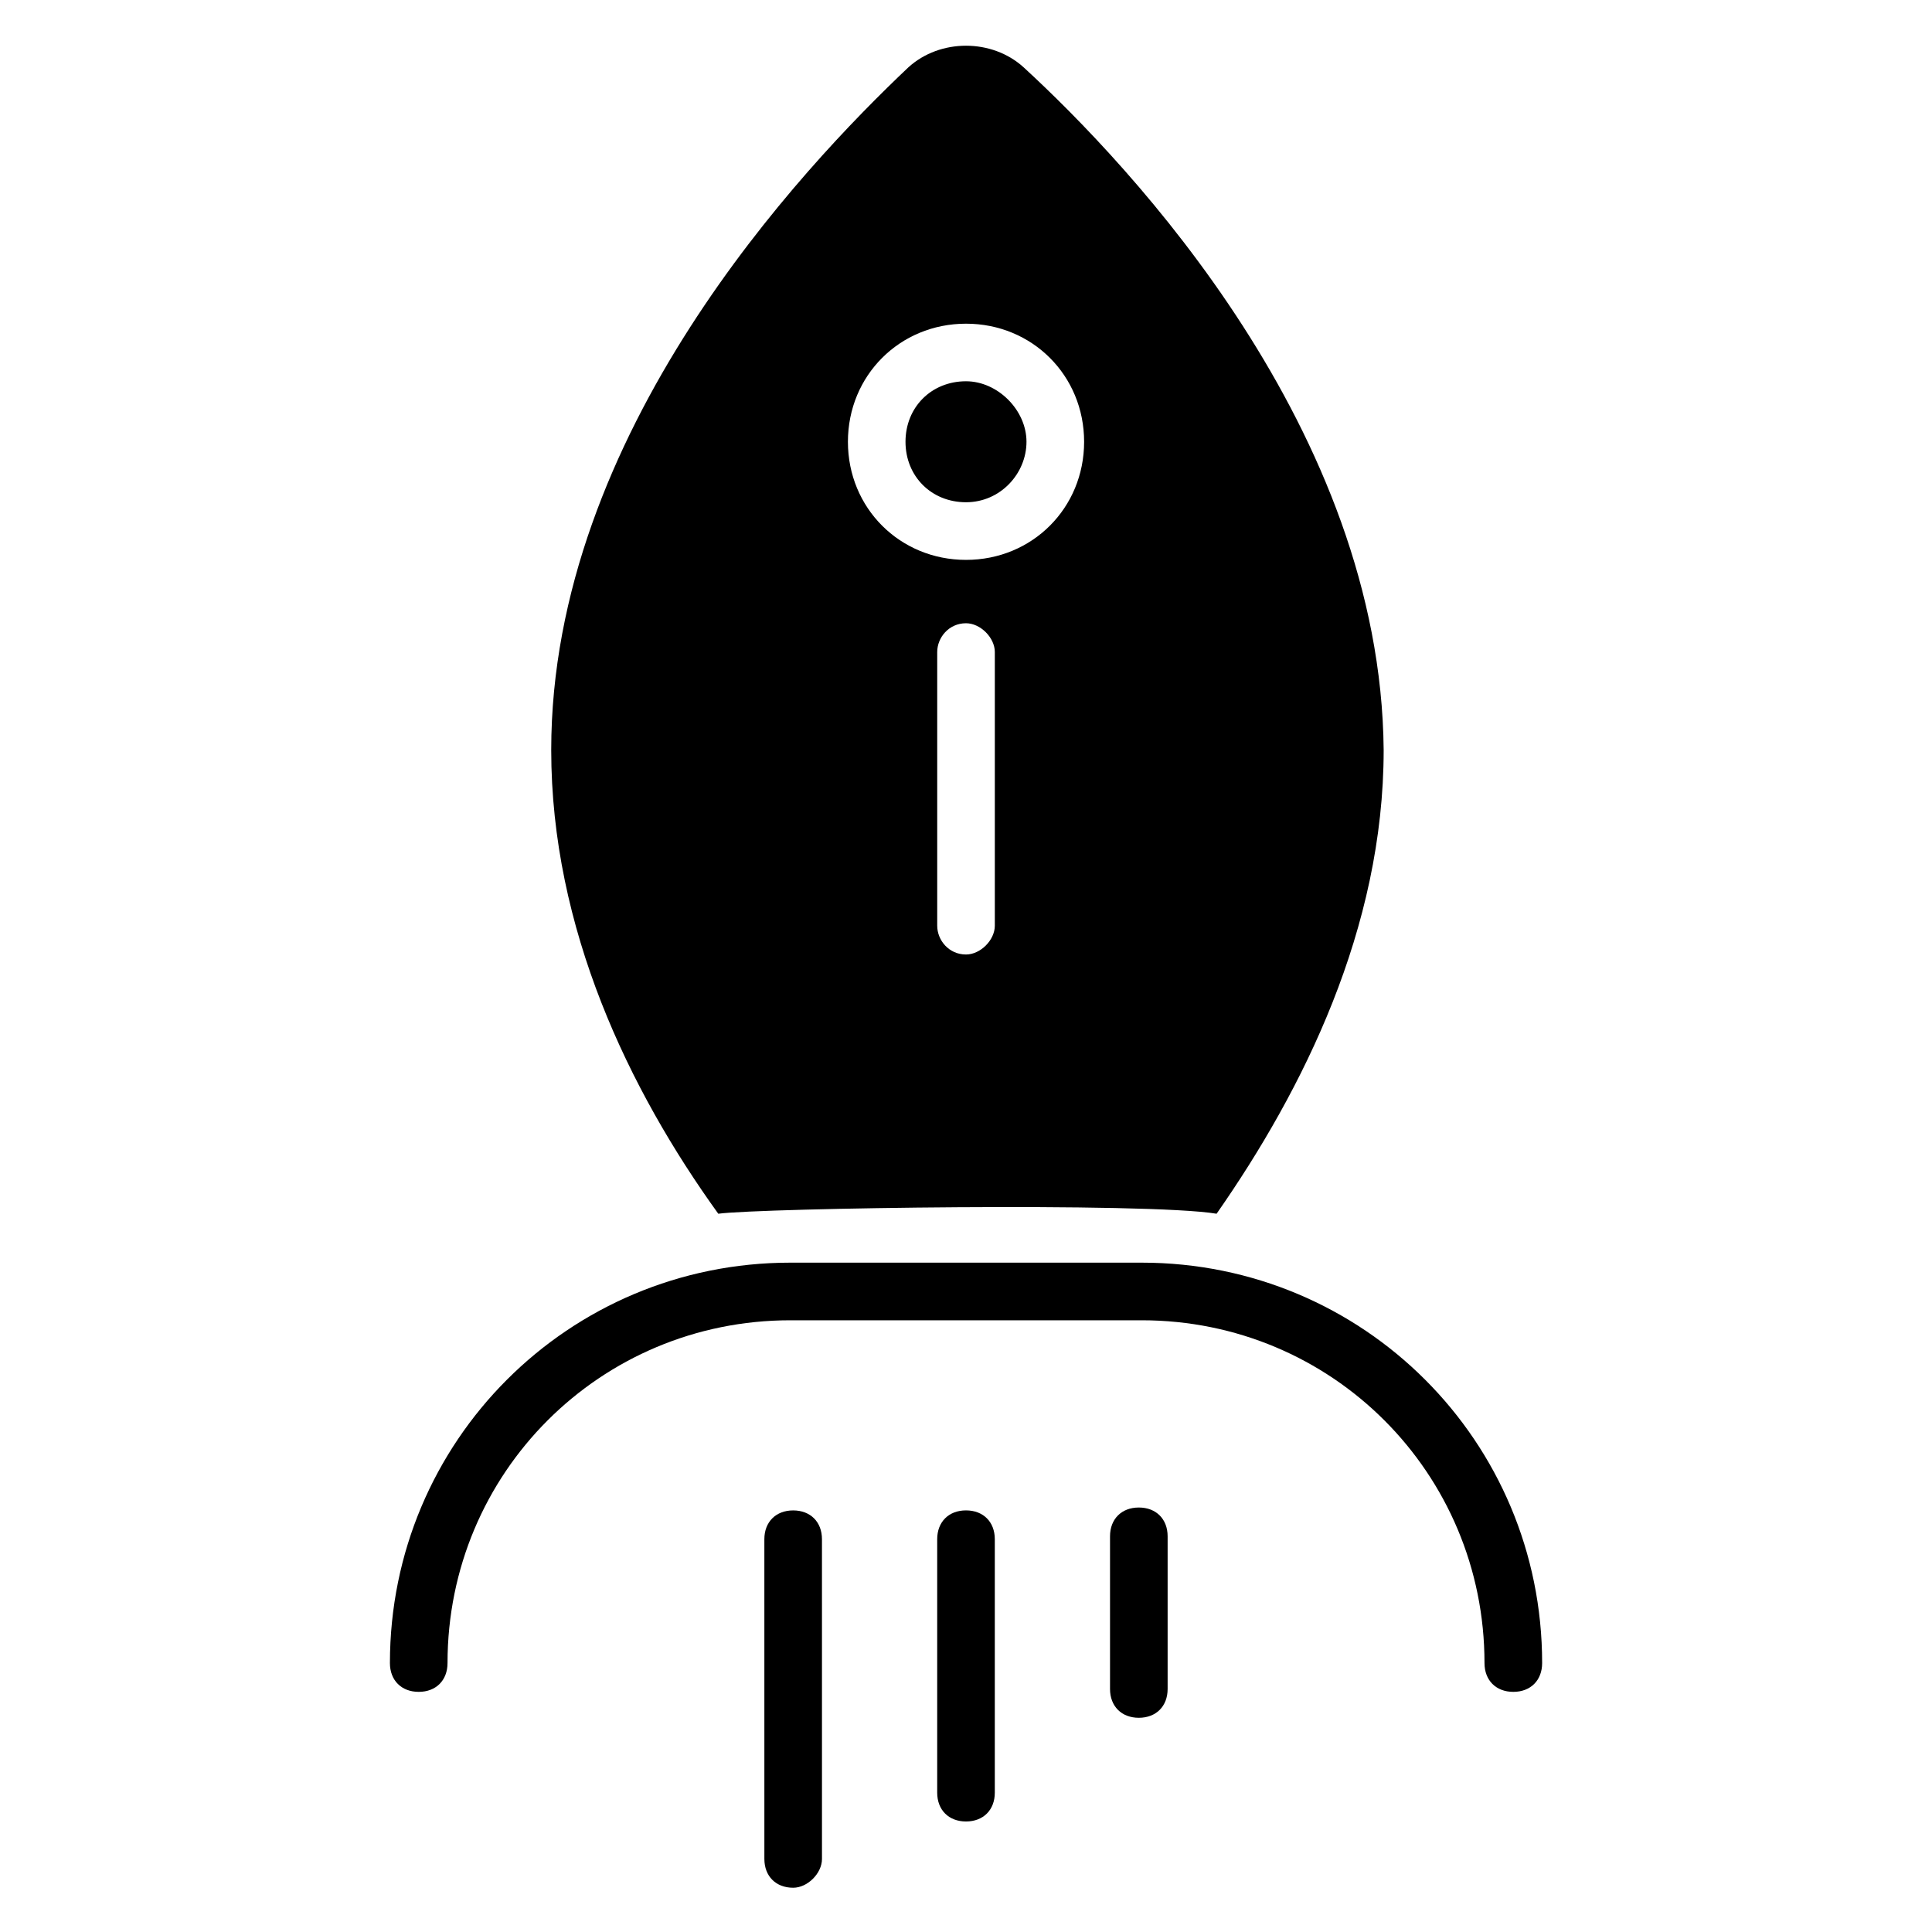 <?xml version="1.0" encoding="UTF-8"?>
<!-- Uploaded to: ICON Repo, www.iconrepo.com, Generator: ICON Repo Mixer Tools -->
<svg fill="#000000" width="800px" height="800px" version="1.1" viewBox="144 144 512 512" xmlns="http://www.w3.org/2000/svg">
 <g>
  <path d="m416.03 261.07c0 8.398-6.871 16.031-16.031 16.031s-16.031-6.871-16.031-16.031c0-9.16 6.871-16.031 16.031-16.031 8.398 0 16.031 7.633 16.031 16.031z"/>
  <path d="m415.27 161.84c-8.398-7.633-22.137-7.633-30.535 0-28.242 26.719-94.656 96.945-94.656 180.91 0 47.328 20.609 90.074 44.273 122.9 11.449-1.527 113.74-3.055 132.06 0 22.902-32.824 44.273-75.57 44.273-122.9-0.758-84.734-67.172-154.96-95.414-180.91zm-7.633 227.48c0 3.816-3.816 7.633-7.633 7.633-4.582 0-7.633-3.816-7.633-7.633v-72.52c0-3.816 3.055-7.633 7.633-7.633 3.816 0 7.633 3.816 7.633 7.633zm-7.633-96.945c-17.559 0-31.297-13.742-31.297-31.297 0-17.559 13.742-31.297 31.297-31.297 17.559 0 31.297 13.742 31.297 31.297 0 17.555-13.742 31.297-31.297 31.297z"/>
  <path d="m545.04 592.36c-4.582 0-7.633-3.055-7.633-7.633 0-50.383-40.457-90.84-90.84-90.84h-93.129c-50.383 0-90.84 40.457-90.84 90.84 0 4.582-3.055 7.633-7.633 7.633-4.582 0-7.633-3.055-7.633-7.633 0-58.777 47.328-106.11 106.11-106.11h93.129c58.777 0 106.11 47.328 106.11 106.11 0 4.578-3.055 7.633-7.633 7.633z"/>
  <path d="m354.2 644.27c-4.582 0-7.633-3.055-7.633-7.633l-0.004-84.73c0-4.582 3.055-7.633 7.633-7.633 4.582 0 7.633 3.055 7.633 7.633l0.004 84.73c0 3.816-3.816 7.633-7.633 7.633z"/>
  <path d="m400 626.71c-4.582 0-7.633-3.055-7.633-7.633v-67.176c0-4.582 3.055-7.633 7.633-7.633 4.582 0 7.633 3.055 7.633 7.633v67.176c0 4.582-3.055 7.633-7.633 7.633z"/>
  <path d="m445.8 599.23c-4.582 0-7.633-3.055-7.633-7.633v-40.457c0-4.582 3.055-7.633 7.633-7.633 4.582 0 7.633 3.055 7.633 7.633v40.457c0 4.582-3.055 7.633-7.633 7.633z"/>
 </g>
</svg>